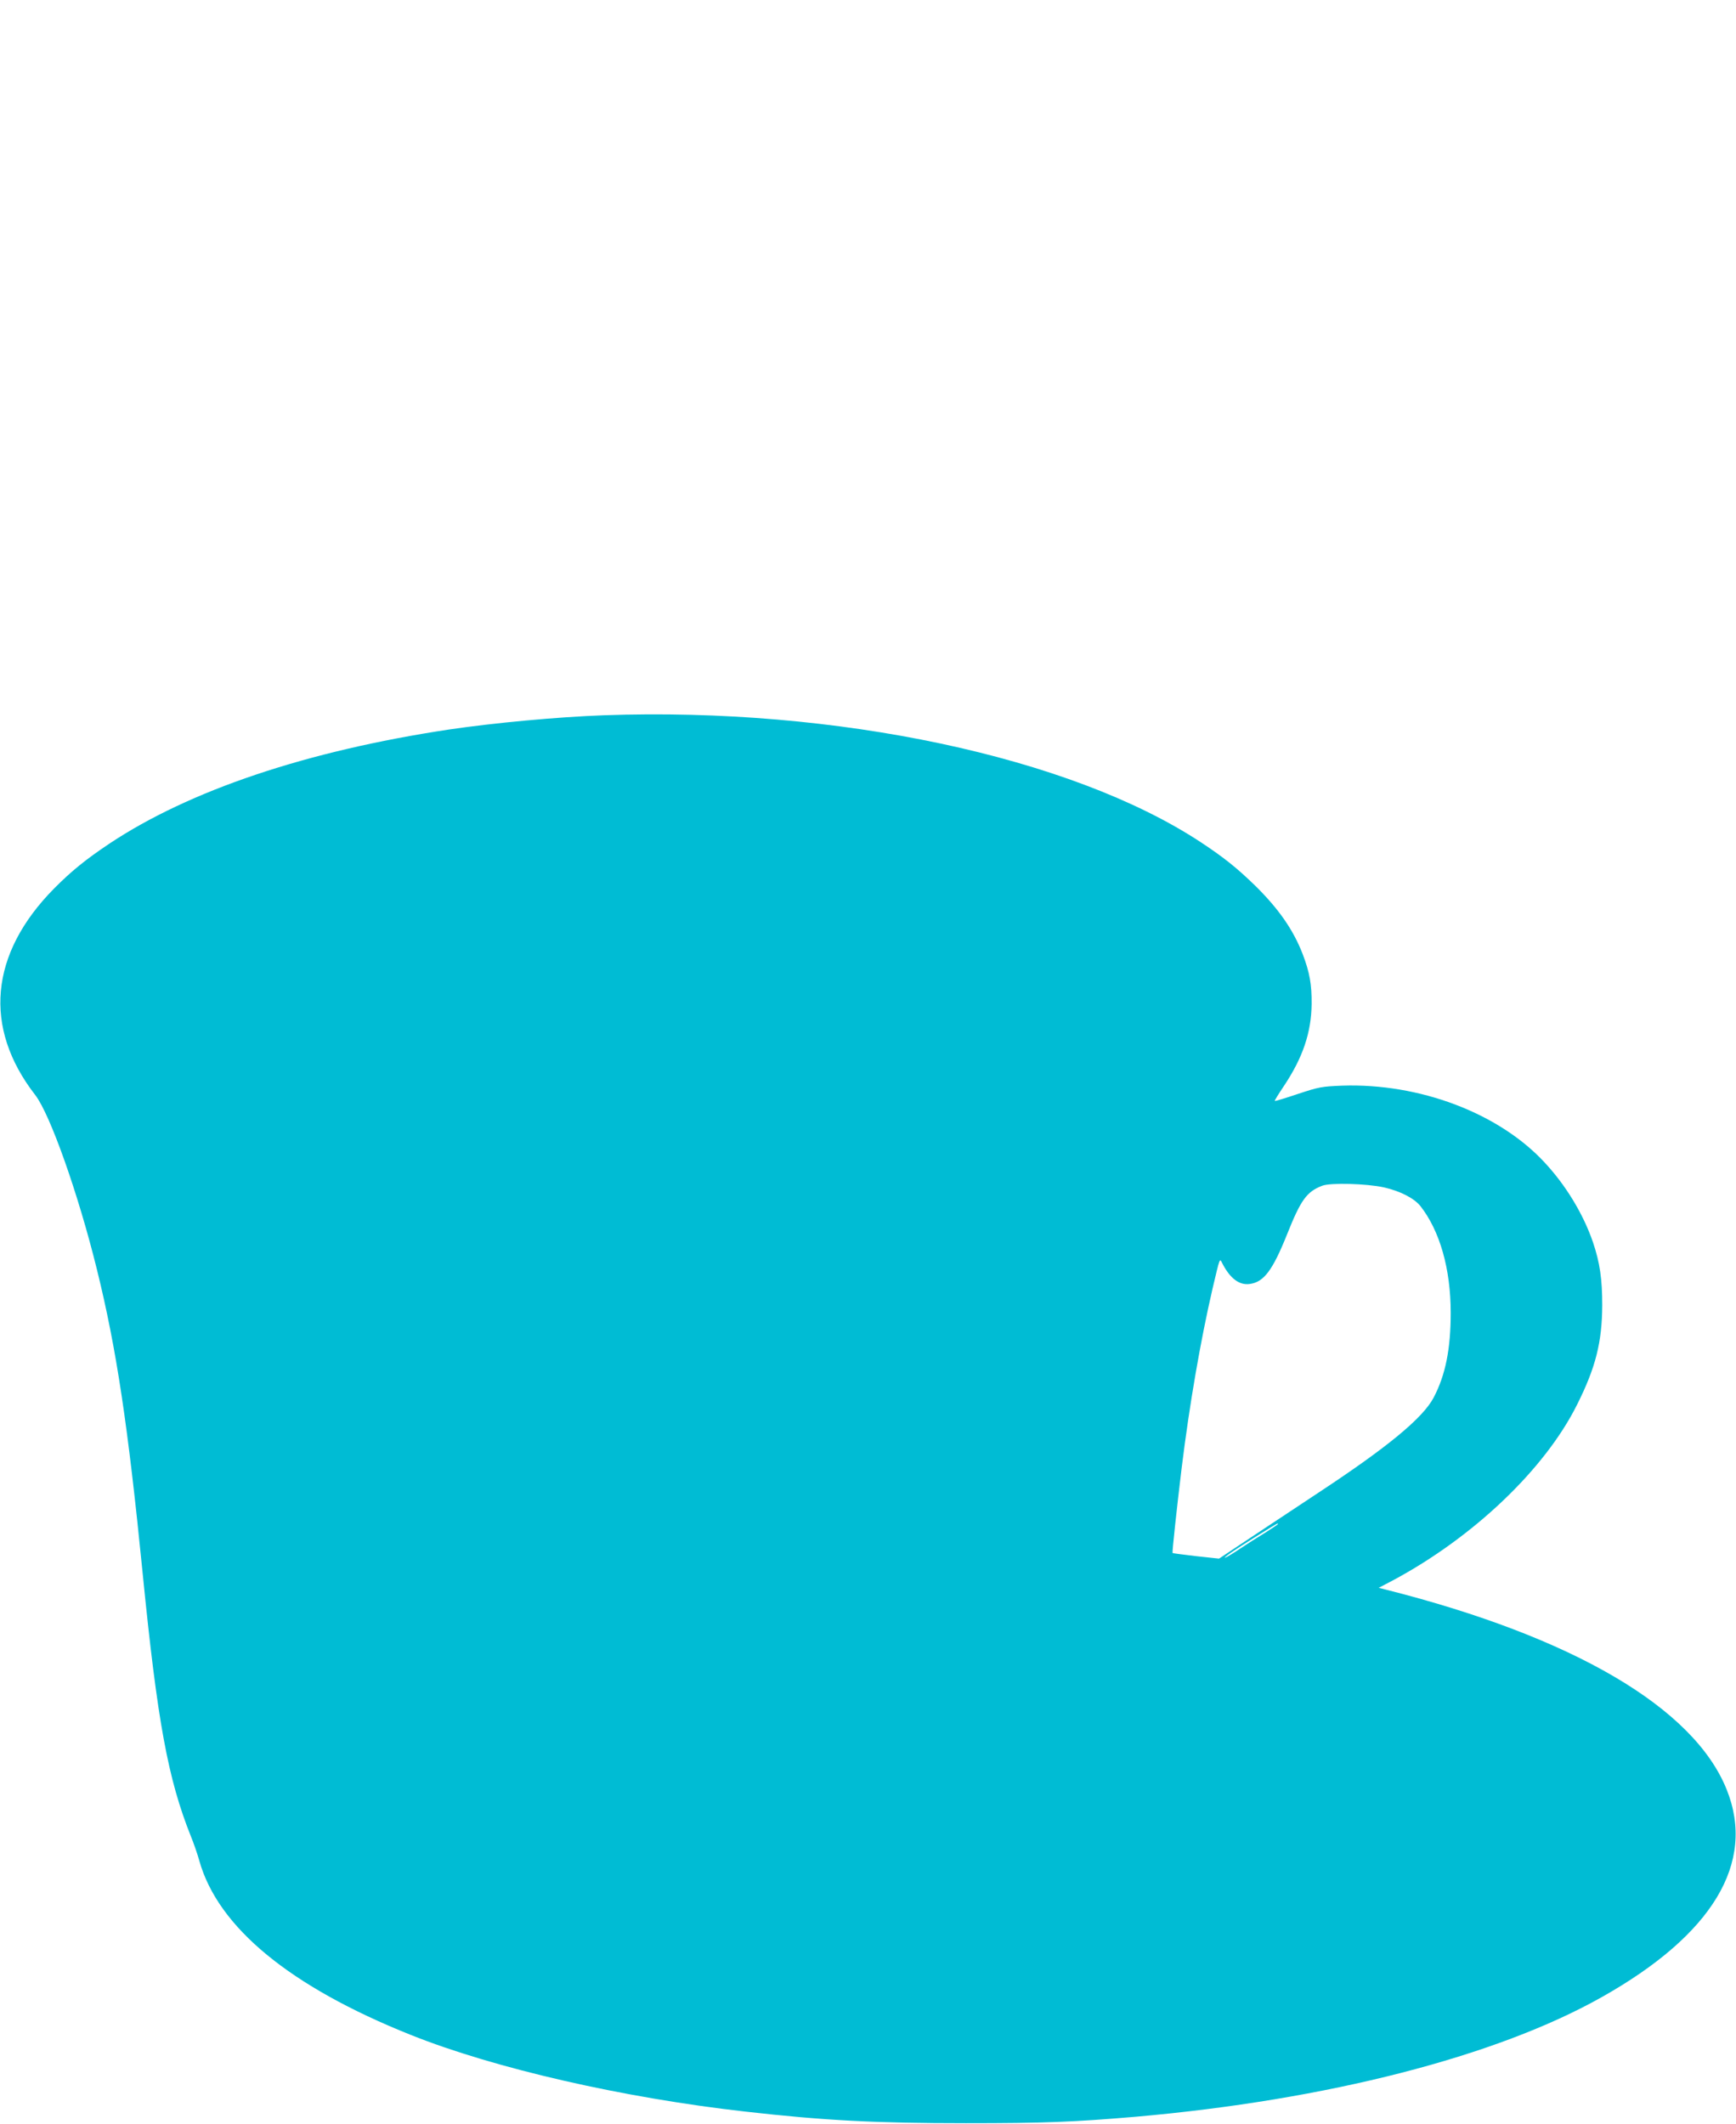 <?xml version="1.0" standalone="no"?>
<!DOCTYPE svg PUBLIC "-//W3C//DTD SVG 20010904//EN"
 "http://www.w3.org/TR/2001/REC-SVG-20010904/DTD/svg10.dtd">
<svg version="1.0" xmlns="http://www.w3.org/2000/svg"
 width="1046pt" height="1280pt" viewBox="0 0 1046 1280"
 preserveAspectRatio="xMidYMid meet">
<g transform="translate(0,1280) scale(0.1,-0.1)"
fill="#00bcd4" stroke="none">
<path d="M3640 8490 c-279 -10 -665 -46 -935 -86 -856 -129 -1562 -366 -2045
-687 -145 -97 -230 -166 -335 -272 -387 -392 -428 -837 -113 -1243 90 -116
260 -597 372 -1052 118 -478 187 -938 276 -1835 88 -887 152 -1235 290 -1580
18 -44 41 -111 51 -148 113 -401 546 -758 1274 -1049 505 -202 1279 -379 2015
-462 476 -54 786 -70 1330 -70 471 0 649 7 1025 39 1151 101 2171 363 2805
720 669 376 931 810 754 1251 -197 493 -925 920 -2053 1205 l-44 11 84 44
c486 260 917 670 1111 1059 113 225 151 378 152 600 0 157 -14 256 -56 380
-58 169 -163 343 -293 482 -276 297 -754 477 -1219 461 -123 -5 -139 -8 -266
-50 -74 -25 -137 -44 -139 -42 -2 2 22 41 53 87 116 173 167 325 169 497 1
118 -12 191 -54 301 -56 145 -144 272 -285 411 -113 110 -191 172 -332 265
-781 513 -2194 813 -3592 763z m4699 -2845 c97 -22 181 -65 219 -112 117 -149
183 -378 183 -644 0 -217 -31 -374 -103 -511 -65 -123 -277 -298 -693 -572
-126 -83 -313 -207 -415 -275 l-185 -123 -139 15 c-76 9 -140 17 -141 19 -3 4
26 274 55 513 47 382 114 769 186 1080 46 194 42 185 60 150 46 -89 102 -131
164 -122 85 11 138 82 225 299 83 208 118 257 212 293 49 19 268 13 372 -10z
m-639 -2029 c0 -2 -35 -25 -77 -52 -43 -26 -111 -69 -151 -96 -86 -58 -130
-77 -52 -22 49 34 271 173 278 174 1 0 2 -2 2 -4z"/>
</g>
</svg>
